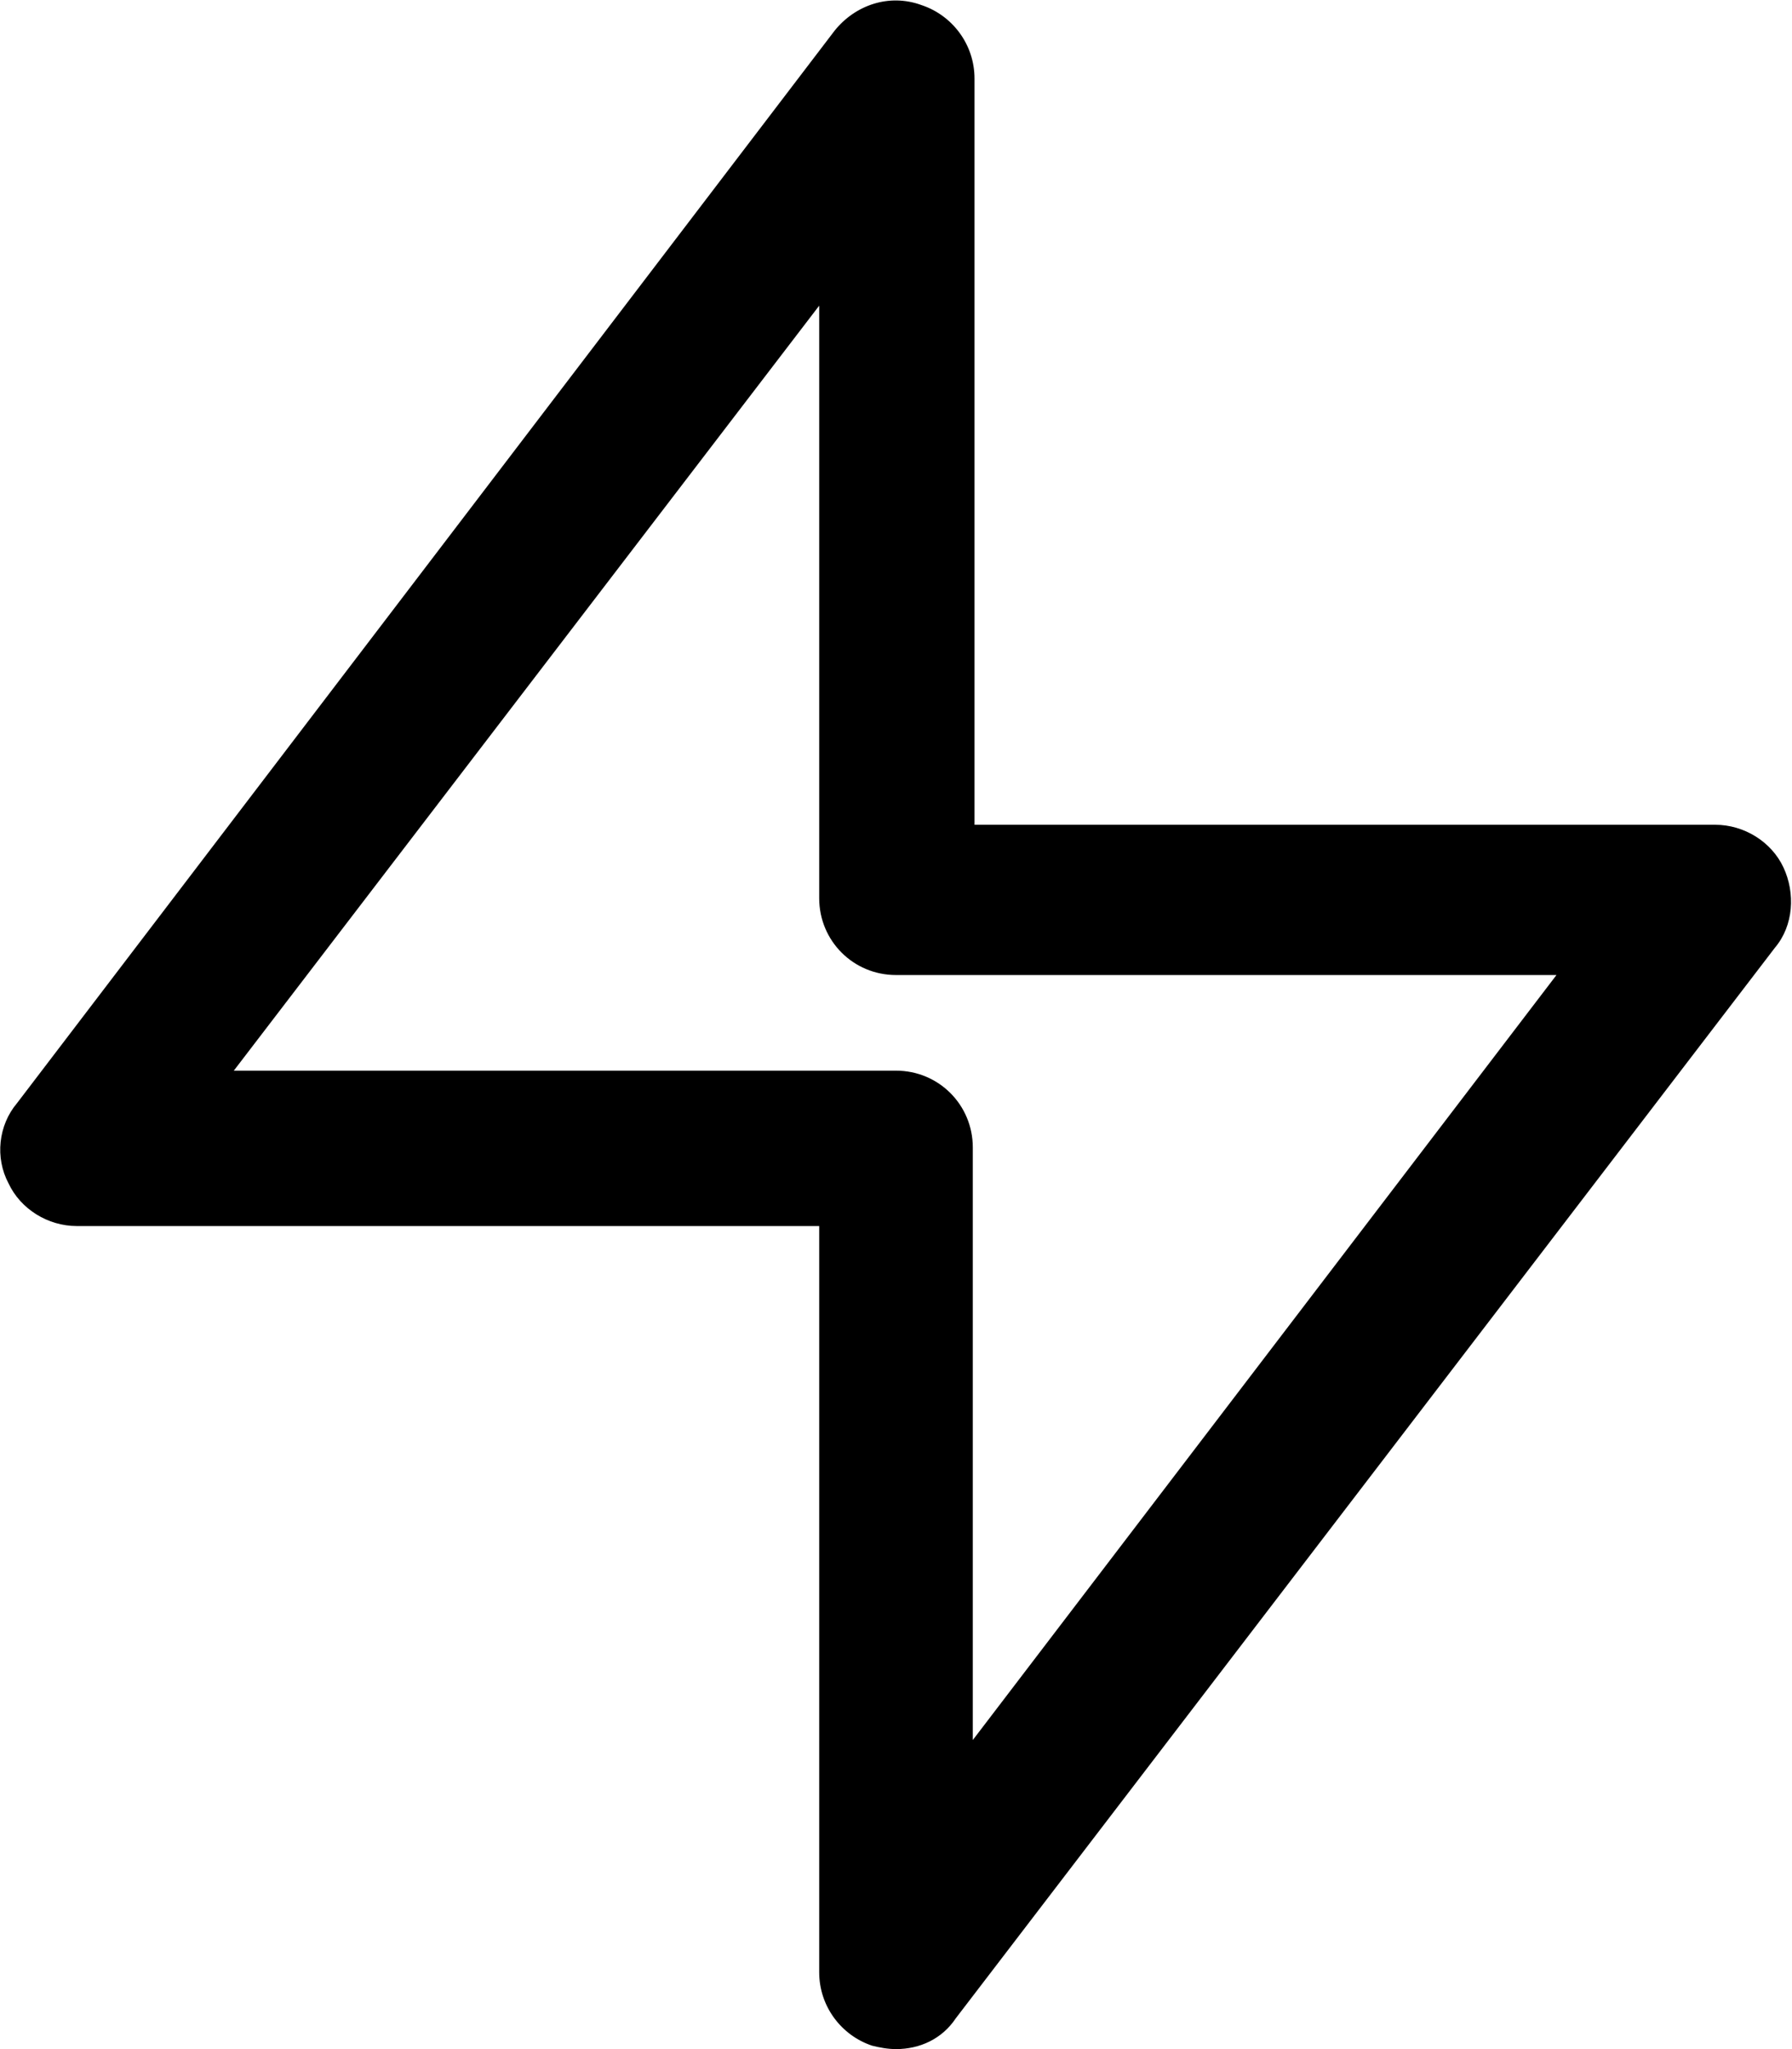 <?xml version="1.0" encoding="utf-8"?>
<!-- Generator: Adobe Illustrator 28.0.0, SVG Export Plug-In . SVG Version: 6.00 Build 0)  -->
<svg version="1.1" id="Capa_1" xmlns="http://www.w3.org/2000/svg" xmlns:xlink="http://www.w3.org/1999/xlink" x="0px" y="0px"
	 viewBox="0 0 105 120" style="enable-background:new 0 0 105 120;" xml:space="preserve">
<g>
	<path d="M52.5,120c-0.5,0-1-0.1-1.4-0.2c-1.8-0.6-3.1-2.3-3.1-4.3V71.8H4.5c-1.7,0-3.3-1-4-2.5c-0.8-1.5-0.6-3.4,0.5-4.7L48.9,1.8
		c1.2-1.5,3.2-2.2,5.1-1.5c1.8,0.6,3.1,2.3,3.1,4.3v43.7h43.4c1.7,0,3.3,1,4,2.5c0.7,1.5,0.6,3.4-0.5,4.7l-48,62.7
		C55.2,119.4,53.9,120,52.5,120z M13.7,62.7h38.8c2.5,0,4.5,2,4.5,4.5v34.7l34.2-44.8H52.5c-2.5,0-4.5-2-4.5-4.5V17.9L13.7,62.7z"/>
</g>
</svg>
